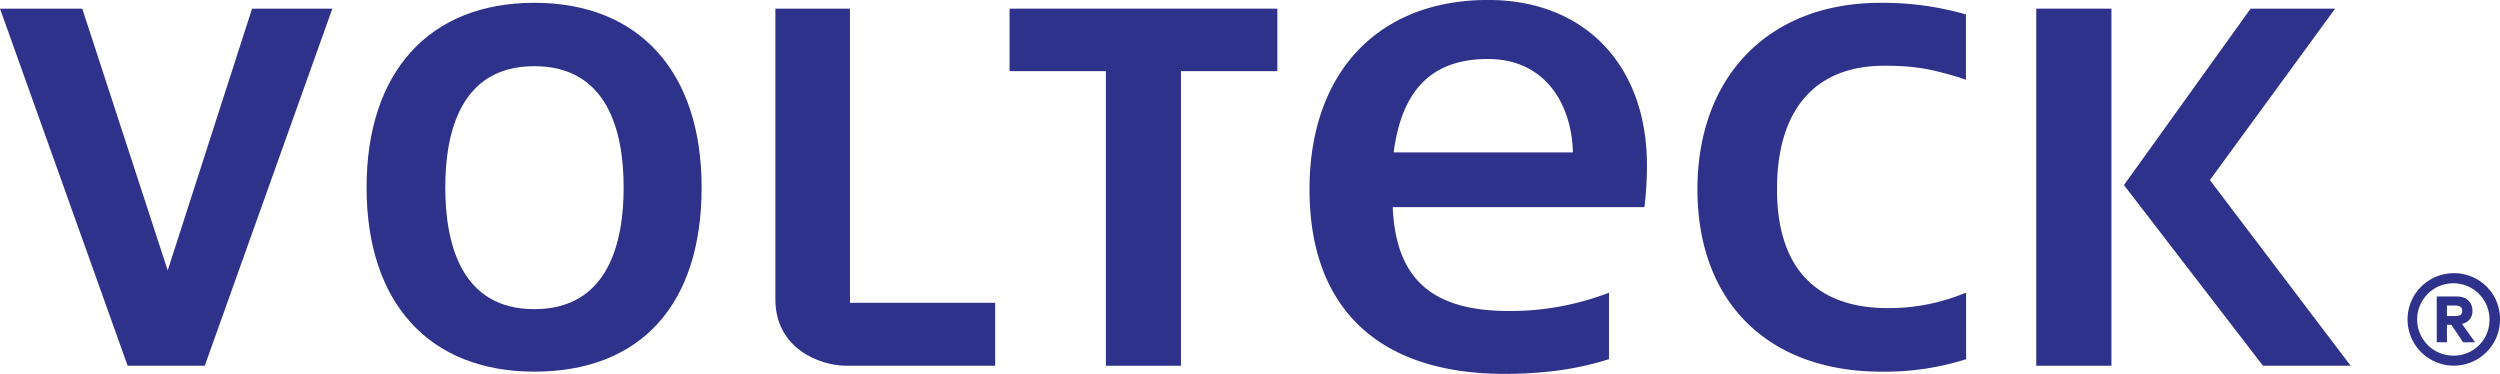 <svg xmlns="http://www.w3.org/2000/svg" viewBox="0 0 760.13 113.68"><defs><style>.cls-1{fill:#2e328a;}</style></defs><title>volteck_lt</title><g id="Layer_2" data-name="Layer 2"><g id="Layer_1-2" data-name="Layer 1"><path class="cls-1" d="M746.49,96.11H744V92.89h2.38c1.6,0,2.25.49,2.25,1.63s-.65,1.59-2.16,1.59m5.28-1.59c0-2.29-1.4-4.37-4.76-4.37H740.9v13.92H744V98.76h1.34l3.57,5.31h3.52v-.17l-3.88-5.44a3.79,3.79,0,0,0,3.2-3.95"/><path class="cls-1" d="M746,108.13a11,11,0,1,1,10.94-11,10.85,10.85,0,0,1-10.94,11m0-25.07a14.06,14.06,0,1,0,14.14,14.05A13.94,13.94,0,0,0,746,83.06"/><polygon class="cls-1" points="671.92 54.75 710 2.63 684.3 2.63 645.79 56.27 688.07 111.21 714.72 111.21 671.92 54.75"/><path class="cls-1" d="M162.46,94c-22.38,0-27.07-20.15-27.07-37s4.69-36.88,27.07-36.88,27.16,20,27.16,36.88-4.75,37-27.16,37m0-93.15c-31.92,0-51,21-51,56.15s19.07,56,51,56c32.35,0,50.87-20.4,50.87-56,0-35.17-19-56.15-50.87-56.15"/><path class="cls-1" d="M258.43,2.63H235.76V91.11c0,14.63,13.22,20.09,21.57,20.09h45.25V92.06H258.43Z"/><path class="cls-1" d="M597.79,89l-.81.28a60.24,60.24,0,0,1-23,4.4c-22,0-33.68-12.47-33.68-36.12,0-24.25,11.58-37.57,32.6-37.57,10.3,0,15,1.26,23.05,3.63l1.8.64V4.39A91.1,91.1,0,0,0,571.7.86c-33.79,0-55.59,22.27-55.59,56.72C516.11,91.76,537.52,113,572,113a81.53,81.53,0,0,0,25.8-3.78Z"/><polygon class="cls-1" points="50.99 82.22 25.01 2.63 0 2.63 38.81 111.2 62.26 111.2 101.05 2.63 76.64 2.63 50.99 82.22"/><path class="cls-1" d="M452.4,17.94c17.4,0,25.46,13.66,25.85,28.39h-54.5c2.52-19.38,11.94-28.39,28.64-28.39M489.22,89v0l-1.14.42a83.19,83.19,0,0,1-29.28,5.14c-23.45,0-34.4-9.78-35.34-31.59H500l.11-.95a110.6,110.6,0,0,0,.65-11.73c0-30.57-19-50.3-48.32-50.3C419,0,398.16,22.06,398.16,57.58c0,36.19,21.05,56.1,59.34,56.1,12,0,22.61-1.52,31.72-4.49Z"/><rect class="cls-1" x="619.13" y="2.63" width="22.86" height="108.58"/><polygon class="cls-1" points="306.96 21.63 336.25 21.63 336.25 111.21 359.07 111.21 359.07 21.63 388.38 21.63 388.38 2.63 306.96 2.63 306.96 21.63"/></g></g></svg>
